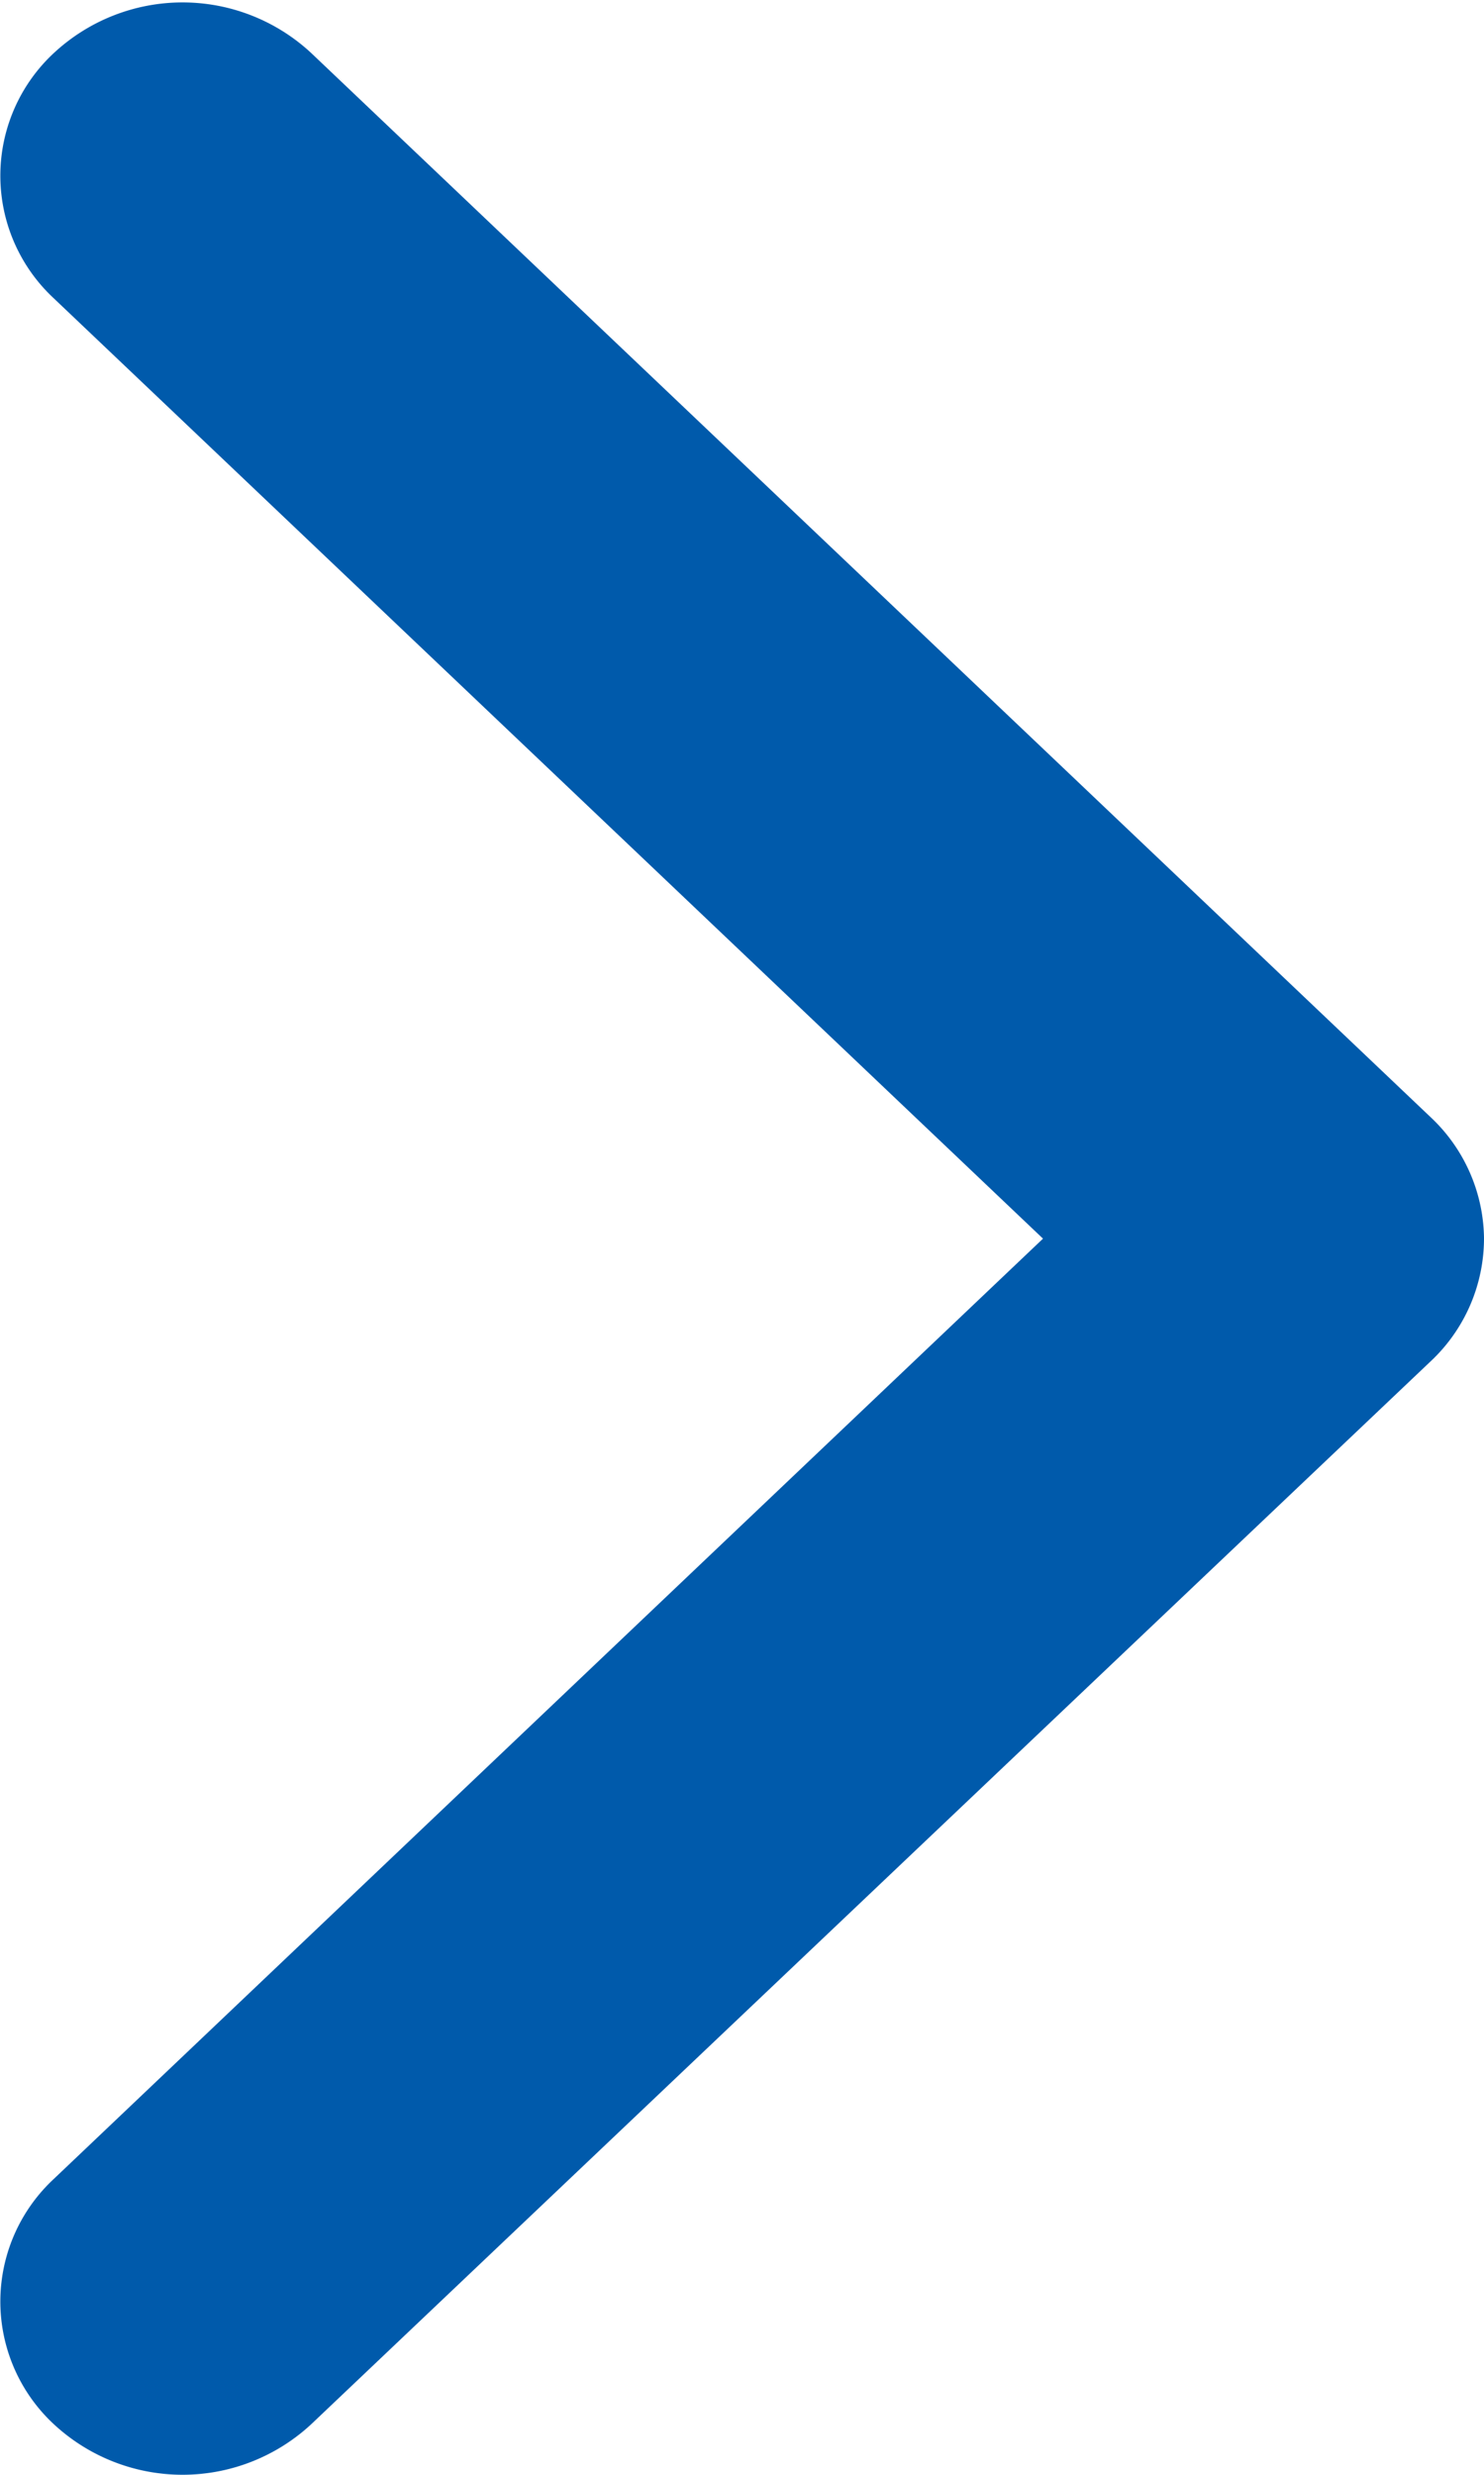 <svg xmlns="http://www.w3.org/2000/svg" width="6" height="10" viewBox="0 0 6 10"><g transform="translate(-97.141 10.001) rotate(-90)"><path d="M5,103.141a.681.681,0,0,1-.5-.216L.206,98.4a.765.765,0,0,1,0-1.042.676.676,0,0,1,.99,0l3.8,4,3.8-4a.676.676,0,0,1,.99,0,.764.764,0,0,1,0,1.042l-4.3,4.526A.681.681,0,0,1,5,103.141Z" transform="translate(0)" fill="#005aab"/></g></svg>